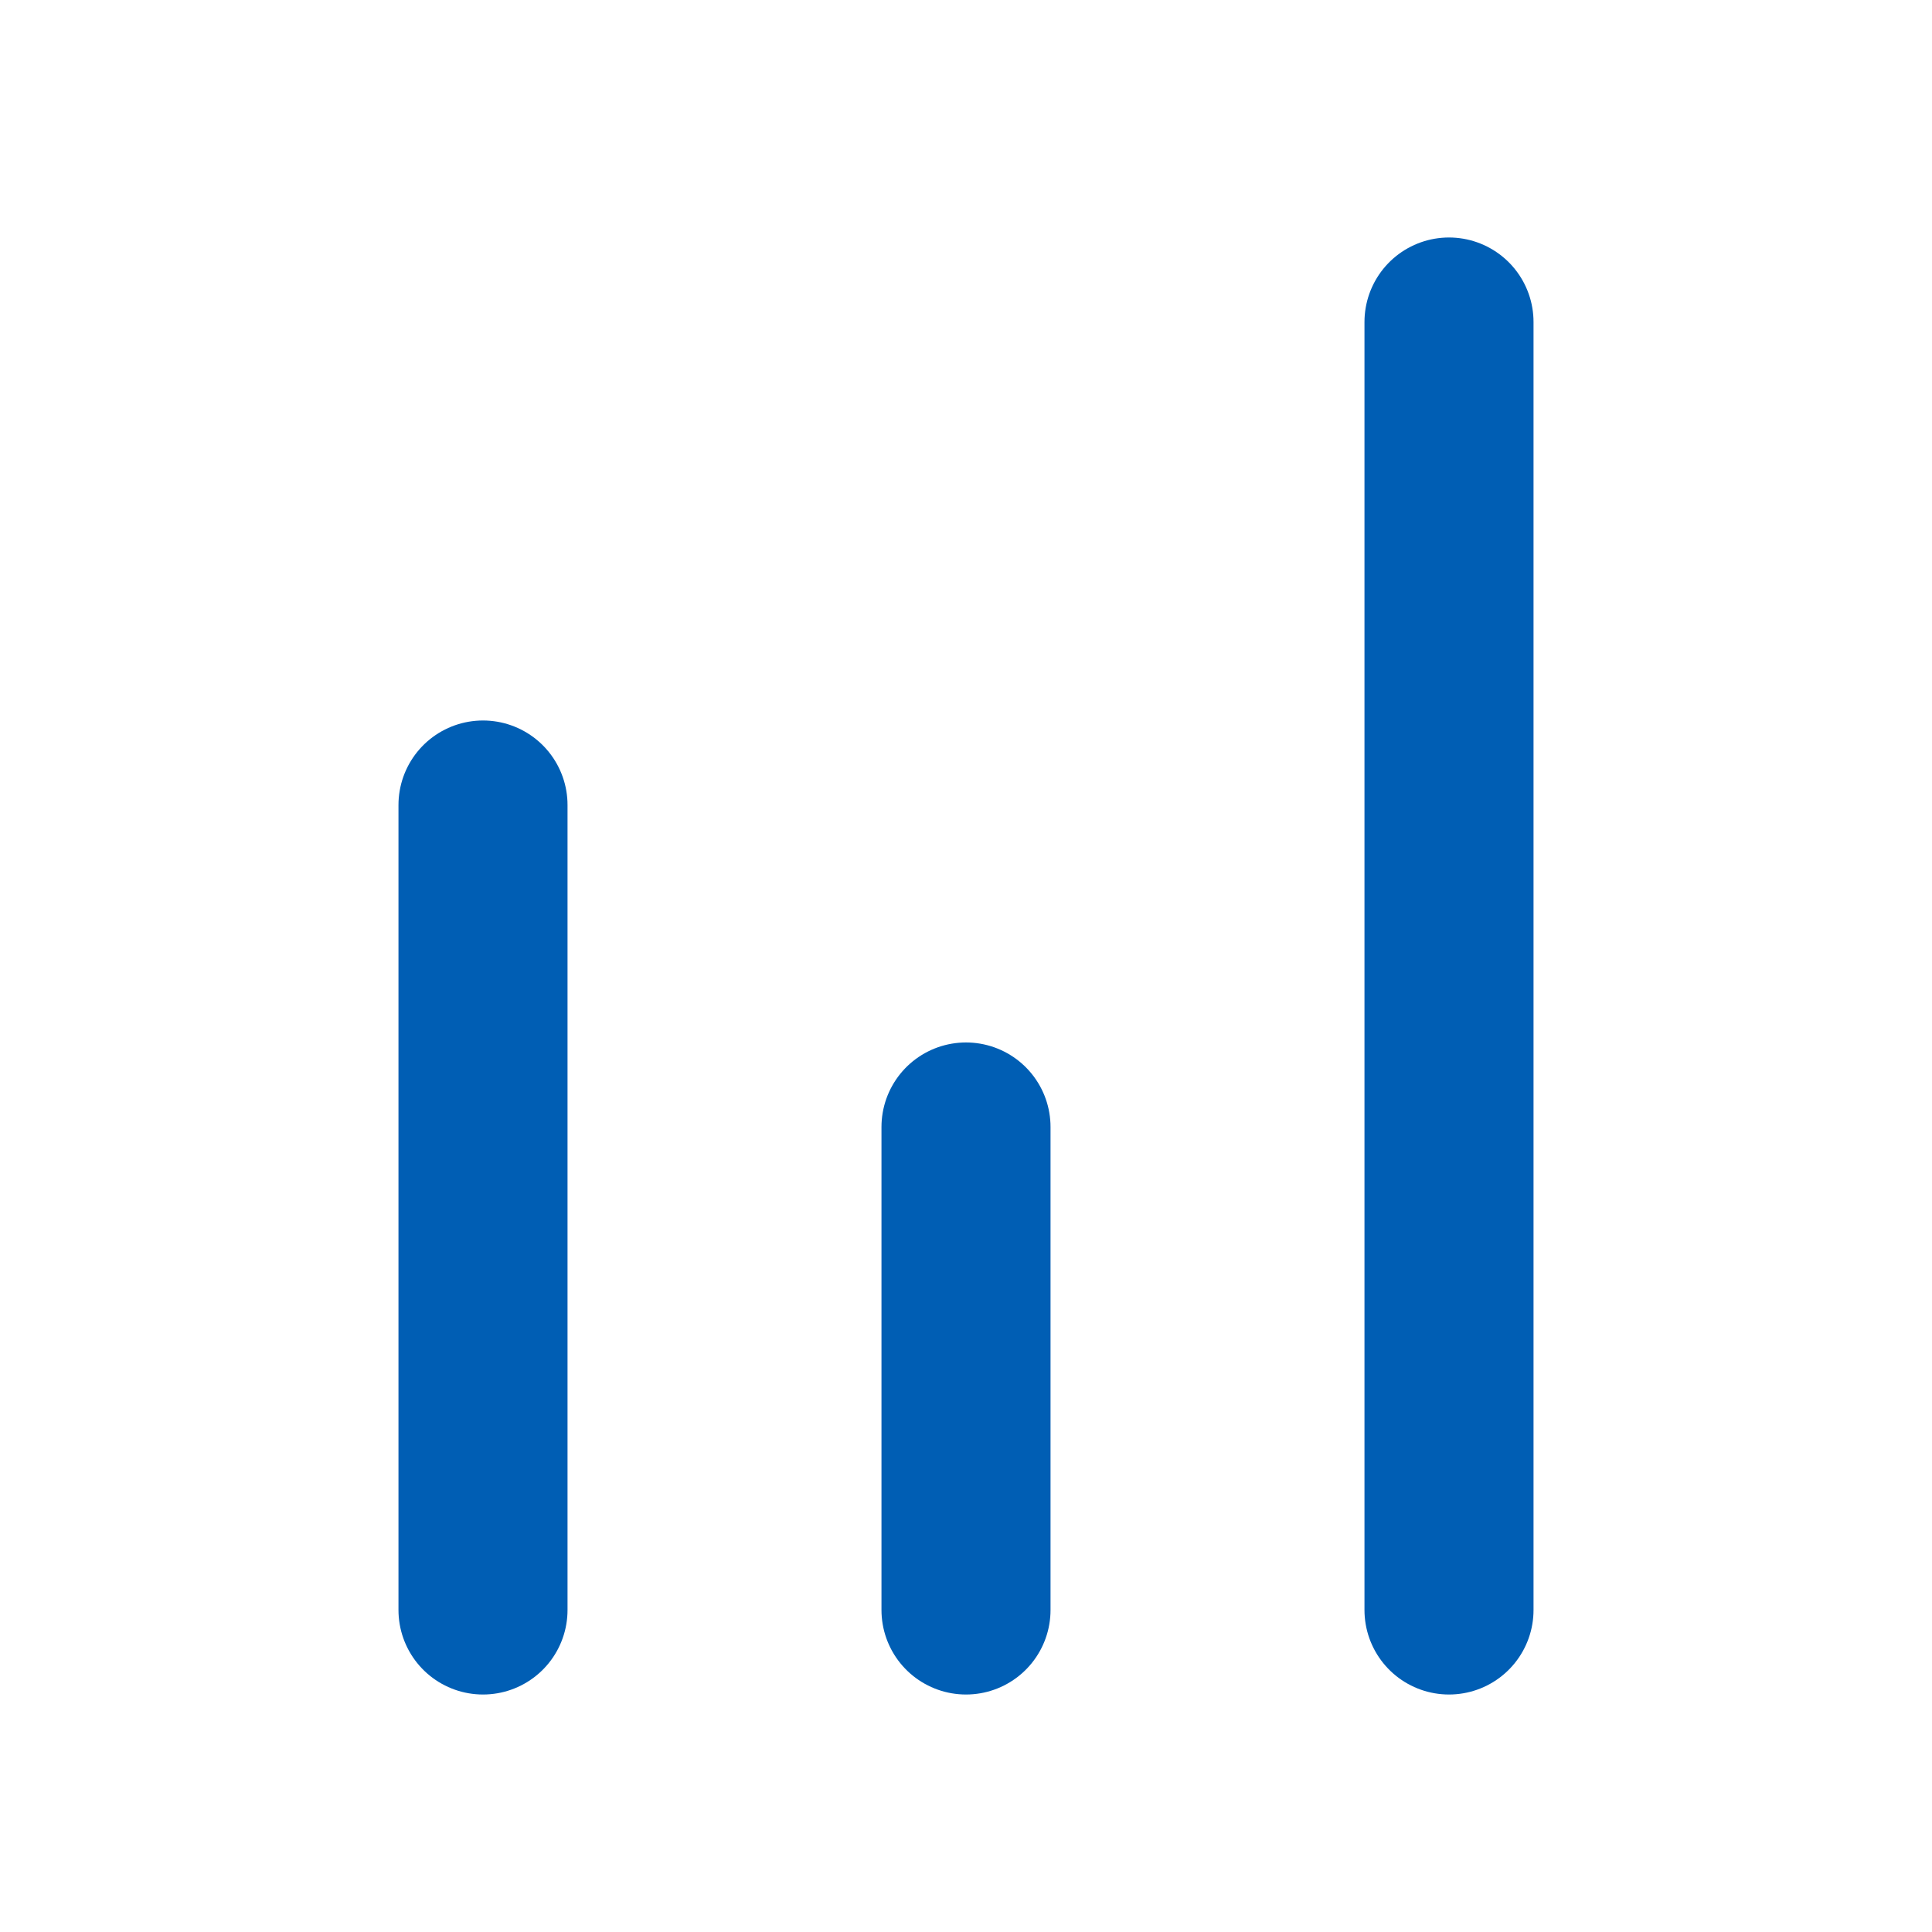 <?xml version="1.0" encoding="UTF-8"?> <svg xmlns="http://www.w3.org/2000/svg" width="40" height="40" viewBox="0 0 40 40" fill="none"><path d="M20 33.333V23.333M10 33.333V16.667M30 33.333V6.667" stroke="#005EB4" stroke-width="3.5" stroke-linecap="round" stroke-linejoin="round"></path></svg> 